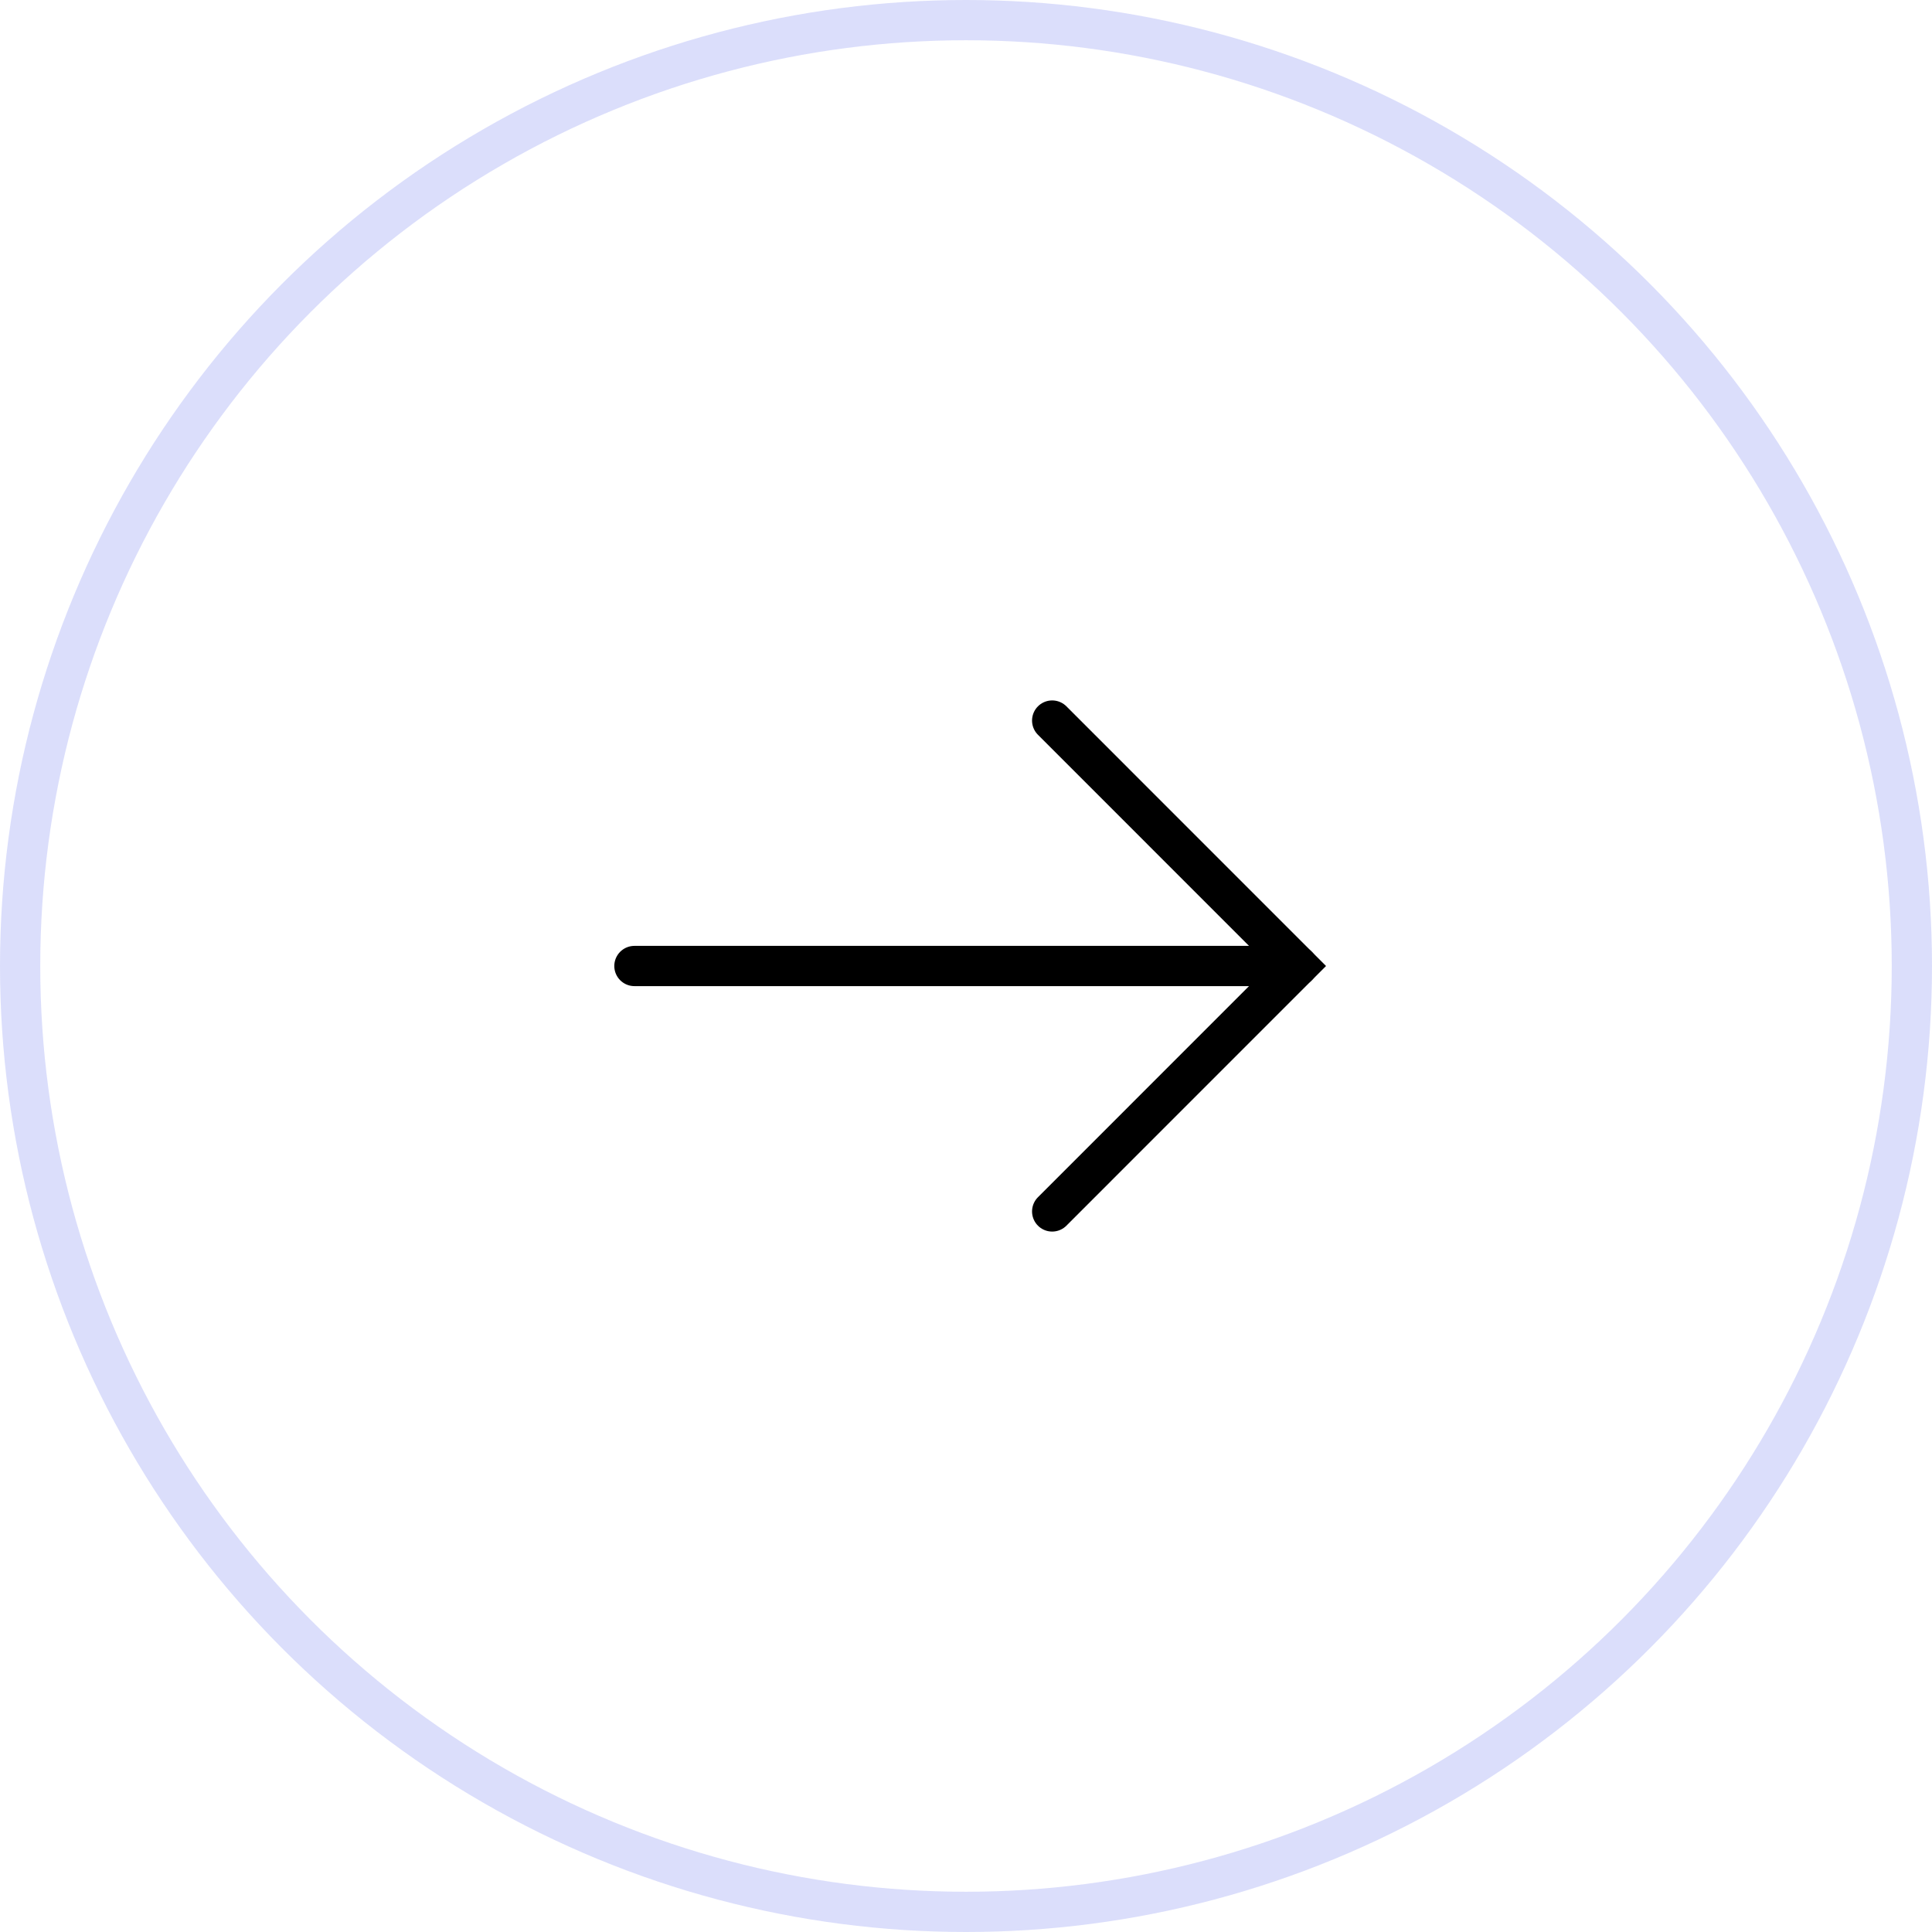 <svg width="48" height="48" viewBox="0 0 48 48" fill="none" xmlns="http://www.w3.org/2000/svg">
<circle cx="24" cy="24" r="23.5" transform="rotate(-180 24 24)" stroke="#4F5CEE" stroke-opacity="0.2"/>
<path d="M26.141 30.098L32.238 24L26.141 17.902" stroke="black" stroke-linecap="round"/>
<path d="M15.762 24L32.238 24" stroke="black" stroke-linecap="round"/>
</svg>
